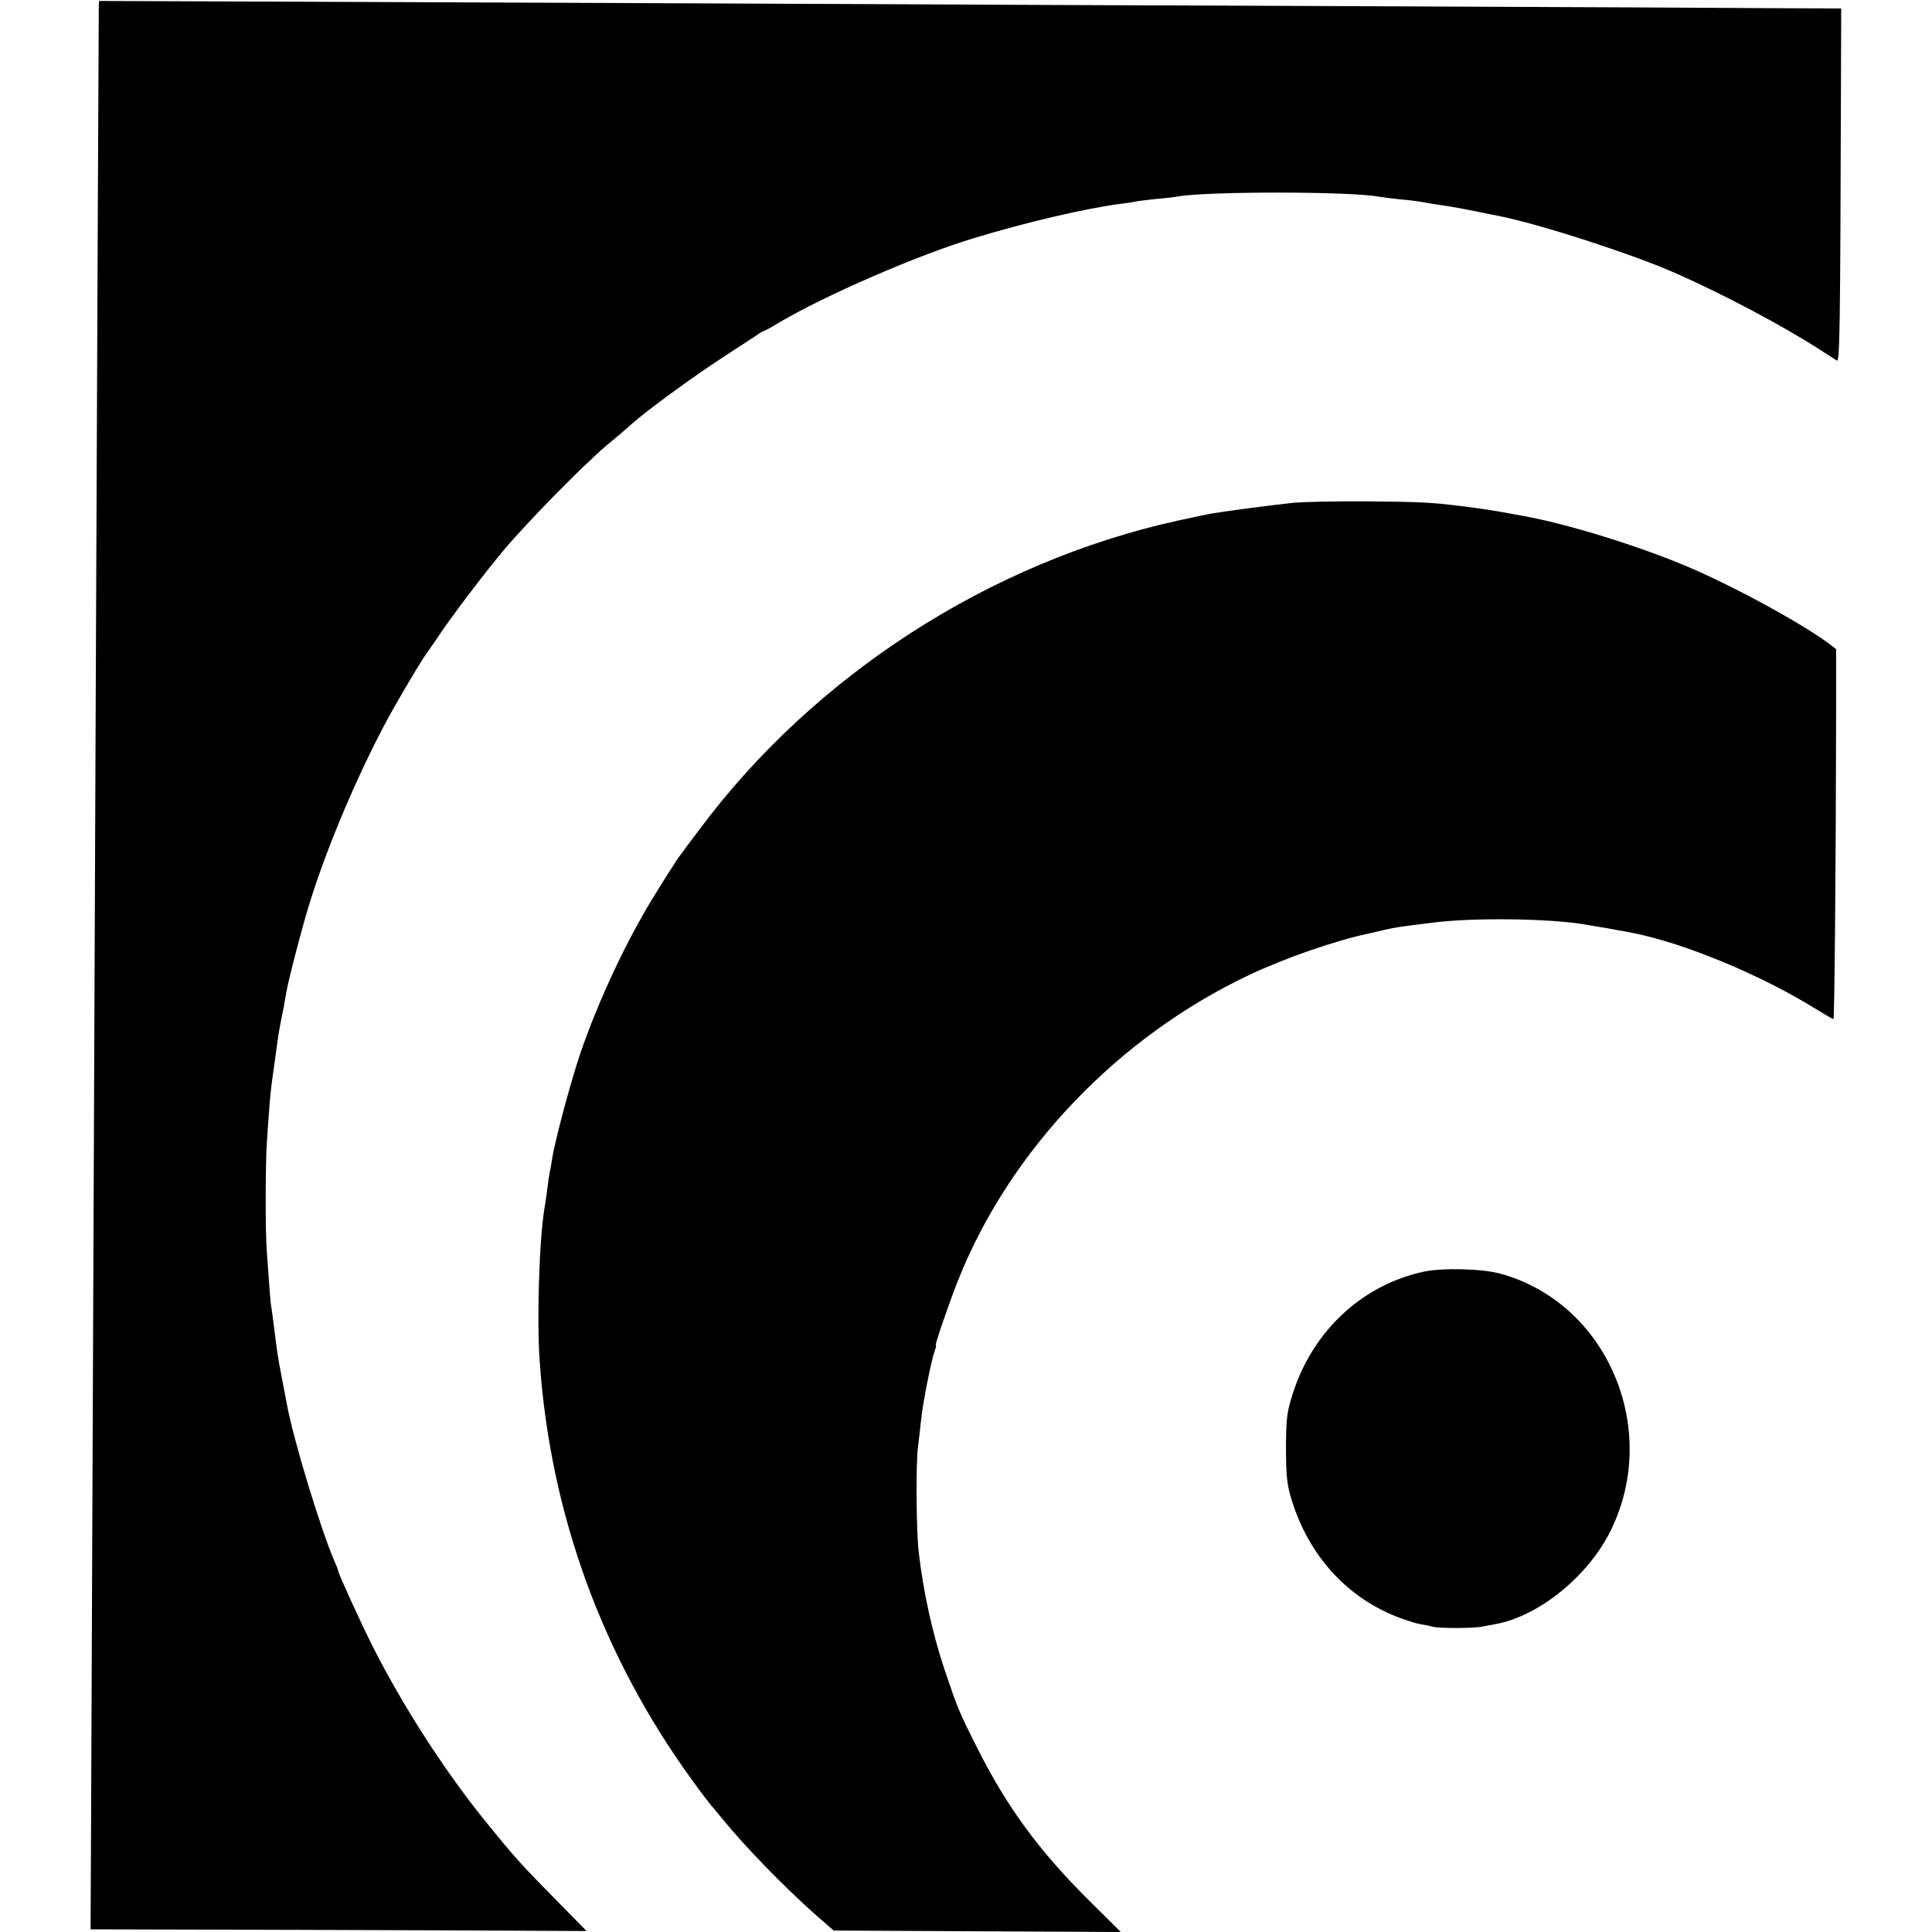 <?xml version="1.0" standalone="no"?>
<!DOCTYPE svg PUBLIC "-//W3C//DTD SVG 20010904//EN"
 "http://www.w3.org/TR/2001/REC-SVG-20010904/DTD/svg10.dtd">
<svg version="1.0" xmlns="http://www.w3.org/2000/svg"
 width="800pt" height="800pt" viewBox="0 0 800 800"
 preserveAspectRatio="xMidYMid meet">
<g transform="translate(0,800) scale(0.1,-0.1)"
fill="#000000" stroke="none">
<path d="M409 7965 c-1 -46 -23 -5281 -32 -7547 l-2 -407 400 -1 c220 0 682
-2 1027 -3 l627 -3 -119 121 c-162 165 -173 177 -307 342 -167 208 -338 474
-461 718 -46 91 -142 301 -142 311 0 3 -6 20 -14 37 -57 130 -173 511 -199
657 -3 14 -12 66 -22 115 -17 90 -18 101 -31 205 -4 30 -8 64 -10 75 -4 18 -7
60 -19 230 -7 85 -6 366 0 455 3 41 7 104 10 140 2 36 9 99 15 140 6 41 13 93
16 115 7 55 11 77 29 165 2 14 7 40 10 58 8 51 70 288 100 382 80 255 221 579
349 805 61 106 119 203 133 220 4 6 21 30 38 55 56 86 192 265 275 365 99 119
332 356 431 440 40 33 86 72 103 88 65 58 256 197 371 272 66 43 132 86 147
96 15 11 29 19 32 19 3 0 29 14 58 32 192 114 578 282 811 352 213 65 466 124
607 142 25 3 52 7 60 9 8 2 47 7 85 11 39 3 79 8 90 10 114 22 714 22 831 0
11 -2 50 -7 87 -11 37 -3 76 -8 86 -10 10 -2 34 -6 52 -9 19 -3 51 -8 73 -11
45 -8 64 -11 131 -25 28 -6 59 -12 70 -14 168 -33 554 -158 733 -237 201 -89
442 -217 590 -312 37 -24 72 -46 78 -50 12 -7 14 113 17 1138 l1 320 -250 1
c-137 1 -883 5 -1659 8 -775 3 -2042 8 -2815 12 -773 3 -1649 7 -1947 8 l-543
2 -1 -31z"/>
<path d="M5355 5918 c-77 -8 -263 -32 -335 -44 -19 -3 -84 -17 -144 -30 -779
-172 -1505 -641 -1980 -1279 -37 -49 -73 -97 -79 -106 -7 -8 -17 -24 -24 -35
-7 -10 -38 -59 -69 -109 -120 -189 -245 -453 -322 -680 -39 -115 -105 -361
-116 -435 -3 -19 -7 -44 -10 -55 -2 -11 -7 -42 -10 -70 -4 -27 -8 -61 -11 -75
-22 -130 -33 -465 -20 -640 44 -631 261 -1223 633 -1734 36 -50 69 -93 72 -96
3 -3 25 -30 50 -60 97 -119 253 -279 383 -395 l79 -69 594 -3 595 -3 -129 128
c-208 206 -342 388 -467 637 -77 153 -78 157 -135 325 -49 148 -86 313 -106
485 -10 86 -12 363 -3 432 4 32 10 83 13 113 6 66 43 250 56 285 5 14 8 25 5
25 -5 0 56 178 94 273 215 537 663 1005 1206 1261 149 70 356 142 495 171 8 2
37 8 64 15 52 11 54 12 211 31 159 19 455 16 605 -7 33 -5 172 -29 215 -38
211 -42 524 -172 751 -312 39 -24 73 -44 76 -44 4 0 10 604 11 1269 l0 263
-23 18 c-111 84 -392 238 -584 320 -205 88 -509 182 -691 214 -136 25 -142 26
-260 41 -112 14 -160 17 -380 19 -126 1 -266 -2 -310 -6z"/>
<path d="M5894 2734 c-253 -55 -457 -244 -540 -502 -25 -77 -28 -102 -29 -217
0 -140 4 -170 33 -255 74 -213 224 -374 422 -453 36 -14 81 -29 100 -32 19 -3
43 -8 53 -11 23 -7 174 -7 207 1 14 3 37 7 53 10 180 33 384 199 477 388 207
422 -16 942 -457 1063 -77 21 -242 25 -319 8z"/>
</g>
</svg>
